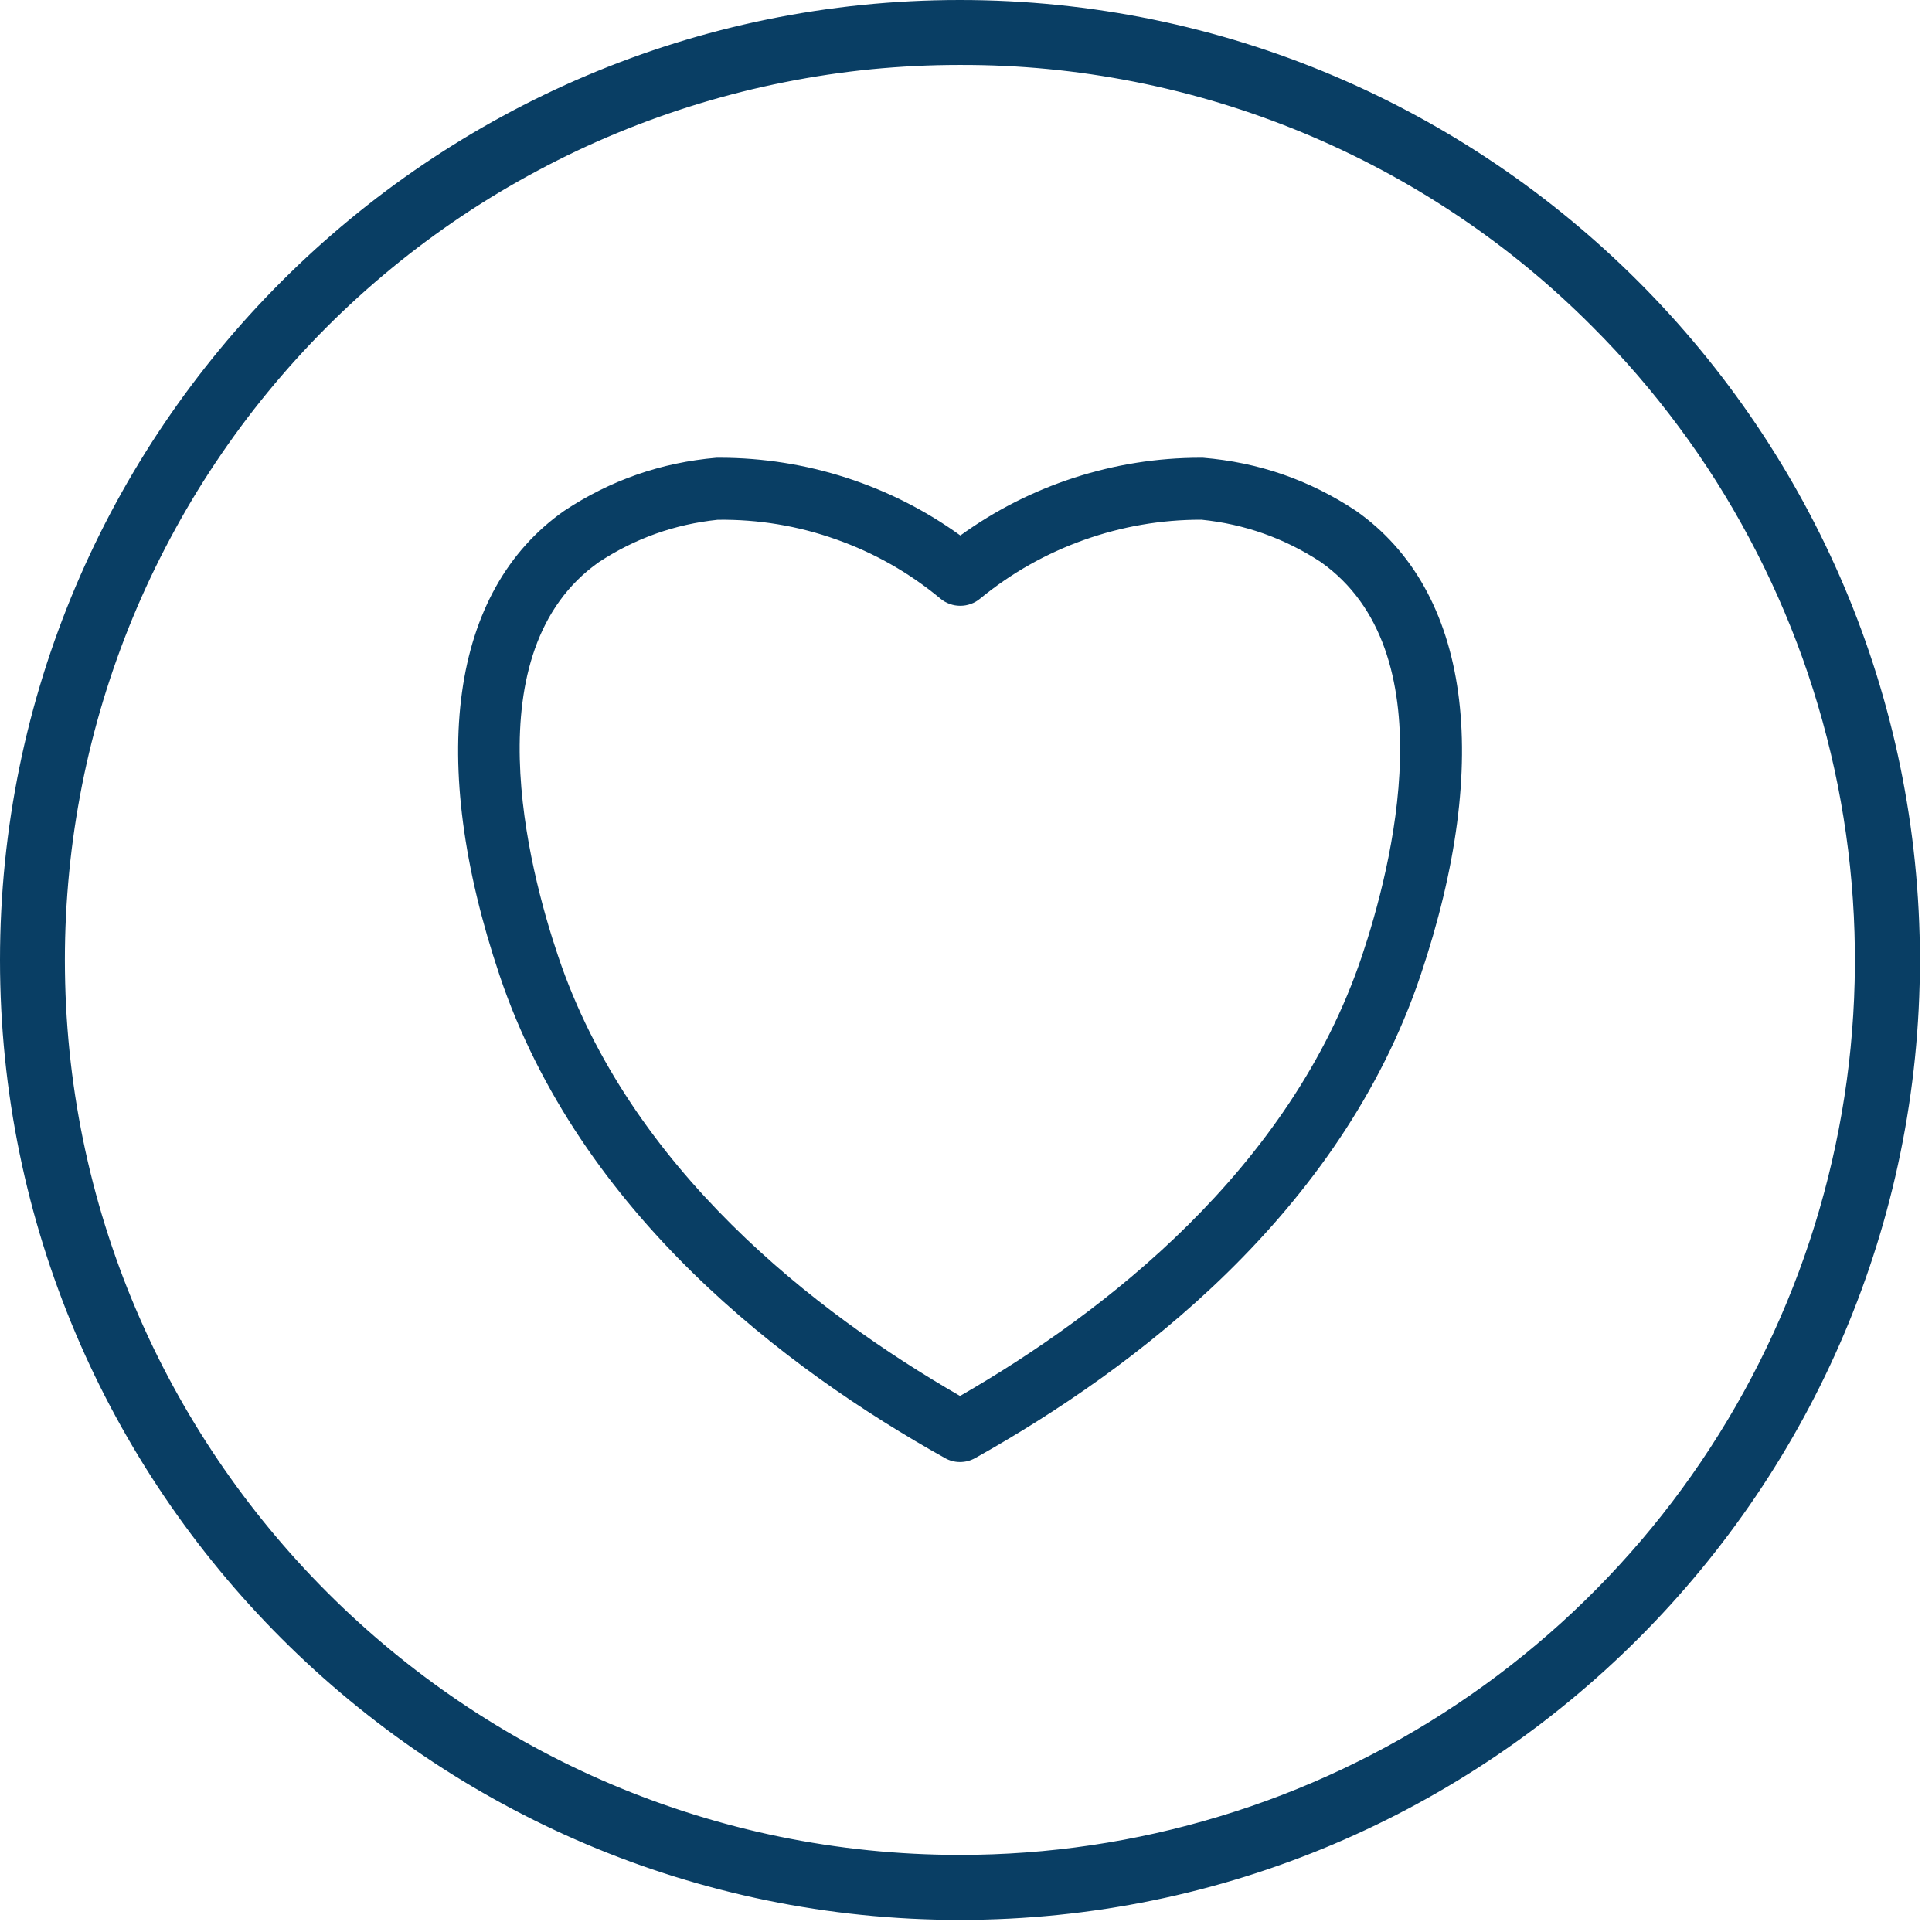 <svg version="1.0" preserveAspectRatio="xMidYMid meet" height="159" viewBox="0 0 119.25 119.25" zoomAndPan="magnify" width="159" xmlns:xlink="http://www.w3.org/1999/xlink" xmlns="http://www.w3.org/2000/svg"><defs><clipPath id="f8e0b2d273"><path clip-rule="nonzero" d="M 0 0 L 118.504 0 L 118.504 118.504 L 0 118.504 Z M 0 0"></path></clipPath></defs><path fill-rule="evenodd" fill-opacity="1" d="M 59.25 0.641 C 26.883 0.641 0.641 26.879 0.641 59.254 C 0.641 91.625 26.883 117.863 59.25 117.863 C 91.621 117.863 117.863 91.621 117.863 59.254 C 117.863 26.883 91.617 0.648 59.25 0.641 Z M 59.25 3.375 C 90.117 3.375 115.133 28.398 115.133 59.262 C 115.133 90.129 90.109 115.133 59.246 115.133 C 28.383 115.129 3.363 90.109 3.367 59.246 C 3.348 28.398 28.34 3.383 59.195 3.363 Z M 59.25 3.375" fill="#093e64"></path><g clip-path="url(#f8e0b2d273)"><path fill-rule="nonzero" fill-opacity="1" d="M 59.25 118.504 C 26.582 118.504 0 91.926 0 59.254 C 0 26.578 26.582 0 59.25 0 C 91.918 0 118.496 26.59 118.504 59.254 C 118.512 91.914 91.926 118.504 59.25 118.504 Z M 59.25 1.281 C 27.285 1.281 1.281 27.285 1.281 59.254 C 1.281 91.219 27.285 117.223 59.25 117.223 C 91.219 117.223 117.223 91.219 117.223 59.254 C 117.223 27.285 91.207 1.289 59.25 1.281 Z M 59.25 115.773 C 28.082 115.77 2.738 90.414 2.738 59.246 C 2.734 57.398 2.828 55.551 3.008 53.711 C 3.188 51.871 3.457 50.043 3.816 48.227 C 4.18 46.414 4.625 44.621 5.164 42.852 C 5.699 41.078 6.32 39.34 7.027 37.629 C 7.734 35.922 8.523 34.25 9.395 32.617 C 10.266 30.988 11.215 29.402 12.242 27.863 C 13.27 26.324 14.371 24.84 15.543 23.41 C 16.715 21.98 17.957 20.609 19.262 19.301 C 20.57 17.992 21.938 16.75 23.367 15.574 C 24.797 14.402 26.281 13.301 27.82 12.273 C 29.355 11.242 30.941 10.293 32.57 9.418 C 34.203 8.547 35.871 7.758 37.582 7.047 C 39.289 6.34 41.027 5.715 42.801 5.176 C 44.57 4.641 46.359 4.188 48.176 3.828 C 49.988 3.465 51.816 3.191 53.656 3.012 C 55.5 2.828 57.344 2.738 59.195 2.734 L 59.262 2.734 C 60.648 2.734 62.035 2.785 63.418 2.891 C 64.805 2.992 66.184 3.145 67.555 3.348 C 68.93 3.551 70.293 3.805 71.648 4.109 C 73 4.414 74.344 4.766 75.672 5.168 C 77 5.57 78.312 6.023 79.605 6.523 C 80.902 7.023 82.176 7.57 83.43 8.164 C 84.684 8.758 85.918 9.395 87.125 10.078 C 88.332 10.762 89.512 11.492 90.668 12.262 C 91.82 13.031 92.945 13.844 94.039 14.699 C 95.133 15.555 96.195 16.445 97.223 17.379 C 98.254 18.312 99.246 19.281 100.203 20.285 C 101.16 21.289 102.078 22.328 102.957 23.402 C 103.84 24.477 104.68 25.578 105.477 26.715 C 106.277 27.848 107.035 29.012 107.746 30.203 C 108.461 31.395 109.129 32.609 109.754 33.848 C 110.379 35.09 110.957 36.348 111.488 37.633 C 112.02 38.914 112.5 40.215 112.938 41.531 C 113.371 42.852 113.758 44.184 114.094 45.531 C 114.434 46.875 114.719 48.234 114.957 49.602 C 115.195 50.969 115.379 52.344 115.516 53.723 C 115.652 55.105 115.738 56.488 115.77 57.879 C 115.805 59.266 115.789 60.652 115.719 62.039 C 115.652 63.426 115.531 64.809 115.363 66.184 C 115.191 67.562 114.973 68.934 114.699 70.293 C 114.43 71.656 114.109 73.004 113.738 74.34 C 113.367 75.68 112.949 77 112.48 78.309 C 112.016 79.617 111.5 80.902 110.938 82.172 C 110.375 83.441 109.766 84.688 109.109 85.91 C 108.457 87.137 107.758 88.336 107.016 89.508 C 106.27 90.68 105.488 91.824 104.66 92.938 C 103.832 94.051 102.965 95.137 102.059 96.188 C 101.152 97.238 100.207 98.254 99.227 99.234 C 96.605 101.867 93.754 104.215 90.668 106.281 C 87.582 108.348 84.324 110.09 80.895 111.508 C 77.461 112.93 73.926 113.996 70.281 114.715 C 66.641 115.434 62.961 115.785 59.25 115.773 Z M 59.195 4.008 C 57.387 4.008 55.582 4.098 53.781 4.273 C 51.984 4.453 50.195 4.719 48.422 5.074 C 46.648 5.426 44.898 5.867 43.168 6.391 C 41.438 6.918 39.738 7.527 38.066 8.219 C 36.398 8.91 34.766 9.684 33.172 10.539 C 31.574 11.391 30.027 12.32 28.523 13.324 C 27.02 14.332 25.57 15.406 24.172 16.555 C 22.777 17.703 21.438 18.914 20.16 20.195 C 18.883 21.473 17.672 22.812 16.523 24.211 C 15.375 25.609 14.301 27.062 13.297 28.566 C 12.293 30.07 11.367 31.617 10.516 33.215 C 9.664 34.809 8.891 36.441 8.199 38.113 C 7.508 39.781 6.902 41.484 6.375 43.215 C 5.852 44.945 5.414 46.695 5.062 48.469 C 4.711 50.246 4.445 52.031 4.27 53.832 C 4.094 55.629 4.004 57.434 4.004 59.242 C 4.004 89.707 28.785 114.492 59.246 114.492 C 61.961 114.492 64.664 114.293 67.352 113.895 C 70.039 113.496 72.684 112.902 75.281 112.113 C 77.883 111.328 80.41 110.352 82.867 109.191 C 85.324 108.027 87.68 106.695 89.938 105.184 C 92.199 103.676 94.332 102.008 96.348 100.184 C 98.359 98.359 100.227 96.398 101.953 94.297 C 103.676 92.199 105.234 89.984 106.633 87.652 C 108.027 85.324 109.246 82.902 110.285 80.395 C 111.328 77.883 112.176 75.309 112.836 72.676 C 113.496 70.039 113.961 67.371 114.227 64.668 C 114.492 61.965 114.559 59.254 114.426 56.539 C 114.293 53.828 113.961 51.137 113.434 48.473 C 112.902 45.809 112.18 43.199 111.266 40.641 C 110.348 38.082 109.25 35.605 107.969 33.211 C 106.691 30.812 105.242 28.523 103.621 26.344 C 102.004 24.16 100.234 22.109 98.312 20.188 C 95.754 17.613 92.969 15.316 89.953 13.297 C 86.938 11.277 83.754 9.574 80.402 8.184 C 77.051 6.797 73.594 5.75 70.035 5.047 C 66.473 4.344 62.879 3.996 59.25 4.008 Z M 59.195 4.008" fill="#093e64"></path></g><path fill-rule="nonzero" fill-opacity="1" d="M 59.254 89.605 C 59.035 89.605 58.828 89.551 58.637 89.441 C 48.914 84.012 36.324 74.5 31.441 60.008 C 27.059 46.996 28.418 36.812 35.172 32.07 C 37.934 30.234 40.969 29.176 44.27 28.902 C 46.977 28.883 49.609 29.297 52.18 30.145 C 54.746 30.992 57.109 32.227 59.27 33.855 C 61.426 32.23 63.781 30.992 66.344 30.145 C 68.906 29.297 71.535 28.883 74.234 28.902 C 77.531 29.18 80.562 30.234 83.32 32.07 C 90.082 36.809 91.445 47.008 87.051 60.027 C 82.172 74.508 69.574 84.016 59.863 89.441 C 59.676 89.551 59.473 89.605 59.254 89.605 Z M 44.27 31.434 C 41.504 31.711 38.957 32.613 36.633 34.137 C 28.441 39.895 31.953 53.59 33.844 59.207 C 38.367 72.637 50.027 81.625 59.262 86.891 C 68.492 81.625 80.152 72.637 84.668 59.219 C 86.562 53.59 90.082 39.898 81.879 34.137 C 79.547 32.613 76.996 31.711 74.227 31.434 C 71.648 31.41 69.145 31.828 66.715 32.688 C 64.289 33.551 62.082 34.805 60.094 36.445 C 59.855 36.641 59.586 36.738 59.277 36.738 C 58.969 36.738 58.699 36.641 58.461 36.445 C 56.465 34.801 54.25 33.547 51.809 32.684 C 49.371 31.82 46.859 31.406 44.27 31.434 Z M 44.27 31.434" fill="#093e64"></path><path fill-rule="nonzero" fill-opacity="1" d="M 59.254 90.242 C 58.922 90.242 58.613 90.16 58.324 89.996 C 48.516 84.523 35.781 74.902 30.836 60.203 C 26.359 46.902 27.801 36.457 34.816 31.535 C 37.672 29.641 40.809 28.547 44.227 28.254 L 44.43 28.254 C 47.094 28.258 49.695 28.668 52.23 29.484 C 54.766 30.305 57.117 31.492 59.277 33.051 C 61.43 31.496 63.77 30.309 66.297 29.488 C 68.82 28.672 71.41 28.258 74.066 28.254 L 74.246 28.254 C 77.676 28.535 80.828 29.625 83.695 31.527 C 90.715 36.457 92.164 46.91 87.676 60.219 C 82.73 74.895 70 84.512 60.195 89.996 C 59.902 90.16 59.59 90.242 59.254 90.242 Z M 44.457 29.539 L 44.27 29.539 C 41.098 29.816 38.18 30.836 35.527 32.598 C 29.031 37.16 27.758 47.078 32.043 59.801 C 36.863 74.113 49.336 83.516 58.945 88.887 C 59.148 89 59.352 89 59.559 88.887 C 69.176 83.512 81.641 74.113 86.453 59.82 C 90.742 47.09 89.465 37.164 82.957 32.59 C 80.293 30.824 77.363 29.809 74.176 29.539 C 71.559 29.535 69.008 29.945 66.52 30.77 C 64.035 31.594 61.746 32.793 59.652 34.363 L 59.266 34.656 L 58.879 34.363 C 56.801 32.801 54.527 31.609 52.059 30.785 C 49.594 29.957 47.059 29.543 44.457 29.539 Z M 59.258 87.625 L 58.945 87.445 C 49.762 82.207 37.848 73.094 33.242 59.41 C 31.301 53.66 27.711 39.625 36.266 33.617 C 38.684 32.027 41.332 31.09 44.211 30.797 L 44.266 30.797 C 46.93 30.754 49.52 31.176 52.031 32.066 C 54.543 32.953 56.824 34.25 58.871 35.957 C 58.988 36.055 59.125 36.102 59.277 36.102 C 59.434 36.102 59.566 36.055 59.688 35.957 C 61.703 34.289 63.945 33.012 66.406 32.125 C 68.871 31.238 71.41 30.793 74.031 30.793 L 74.234 30.793 C 77.129 31.078 79.797 32.016 82.23 33.605 C 90.793 39.621 87.207 53.668 85.281 59.426 C 80.668 73.105 68.758 82.215 59.582 87.449 Z M 44.301 32.082 C 41.648 32.359 39.207 33.227 36.977 34.688 C 29.148 40.188 32.598 53.535 34.449 59.016 C 38.871 72.16 50.309 81.008 59.258 86.164 C 68.195 81.016 79.633 72.172 84.059 59.027 C 85.902 53.543 89.344 40.184 81.504 34.676 C 79.266 33.215 76.816 32.348 74.16 32.078 C 71.668 32.074 69.25 32.492 66.902 33.328 C 64.559 34.164 62.422 35.371 60.496 36.949 C 60.324 37.094 60.133 37.203 59.922 37.277 C 59.711 37.355 59.496 37.391 59.27 37.391 C 59.047 37.391 58.832 37.355 58.621 37.277 C 58.41 37.203 58.219 37.094 58.047 36.949 C 56.117 35.348 53.973 34.129 51.609 33.293 C 49.246 32.453 46.809 32.051 44.301 32.082 Z M 44.301 32.082" fill="#093e64"></path></svg>